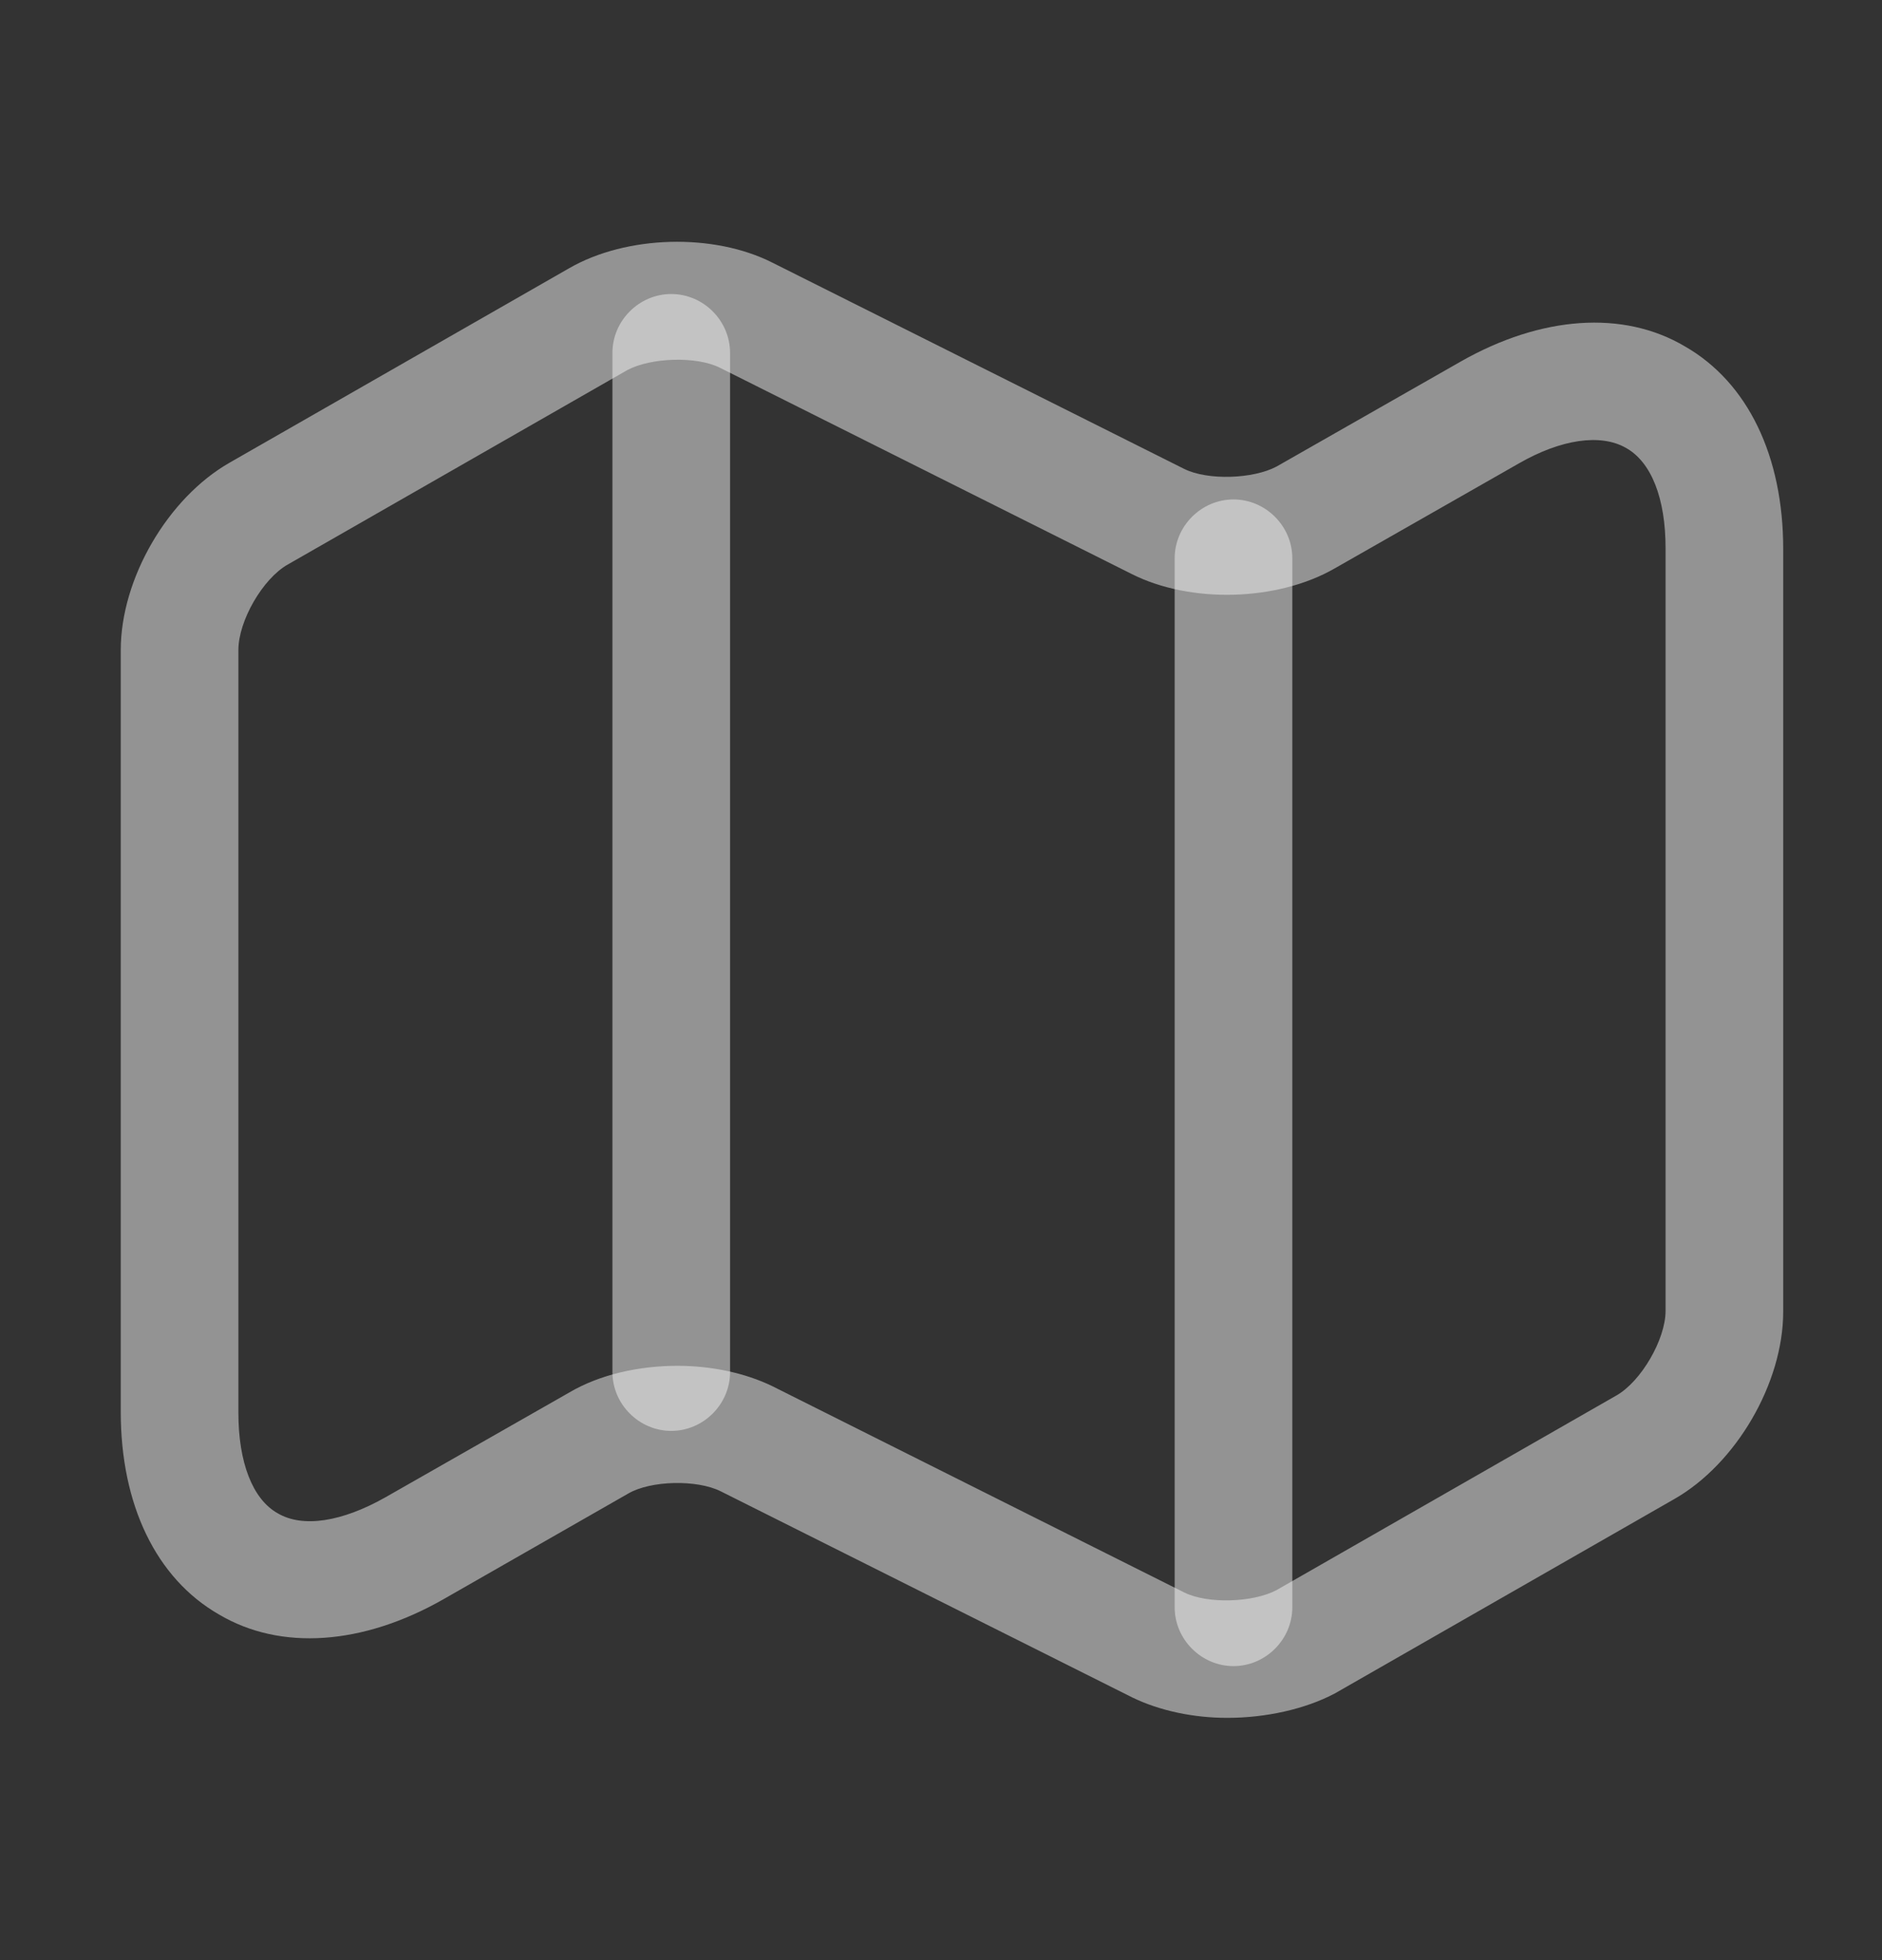 <svg width="24" height="25" fill="none" xmlns="http://www.w3.org/2000/svg"><rect width="100%" height="100%" fill="#333333" stroke="none"/><path d="M15.65 21.91c-.43 0-.86-.09-1.21-.26l-5.25-2.63c-.3-.15-.89-.14-1.18.03L5.65 20.4c-1.02.58-2.07.66-2.86.19-.8-.46-1.25-1.4-1.25-2.58V8.29c0-.91.6-1.94 1.39-2.39l4.33-2.48c.73-.42 1.84-.45 2.59-.07l5.25 2.63c.3.15.88.13 1.18-.03l2.35-1.34c1.02-.58 2.07-.66 2.86-.19.8.46 1.25 1.4 1.25 2.58v9.73c0 .91-.6 1.94-1.39 2.39l-4.33 2.48c-.38.2-.88.31-1.37.31Zm-7.01-4.49c.43 0 .86.09 1.21.26l5.25 2.63c.3.15.88.13 1.18-.03l4.33-2.48c.32-.18.63-.72.63-1.08V6.99c0-.63-.18-1.1-.51-1.28-.32-.18-.82-.11-1.36.2l-2.35 1.34c-.73.42-1.84.45-2.59.07L9.18 4.69c-.3-.15-.88-.13-1.18.03L3.67 7.2c-.32.18-.63.72-.63 1.09v9.73c0 .63.18 1.1.5 1.28.32.19.82.11 1.37-.2l2.35-1.34c.39-.23.89-.34 1.38-.34Z" fill="#F5F5F5" fill-opacity=".5"/><path d="M8.56 18.25c-.41 0-.75-.34-.75-.75v-13c0-.41.34-.75.75-.75s.75.34.75.75v13c0 .41-.34.75-.75.75ZM15.73 21.25c-.41 0-.75-.34-.75-.75V7.12c0-.41.34-.75.75-.75s.75.34.75.75V20.5c0 .41-.34.75-.75.75Z" fill="#F5F5F5" fill-opacity=".5"/></svg>